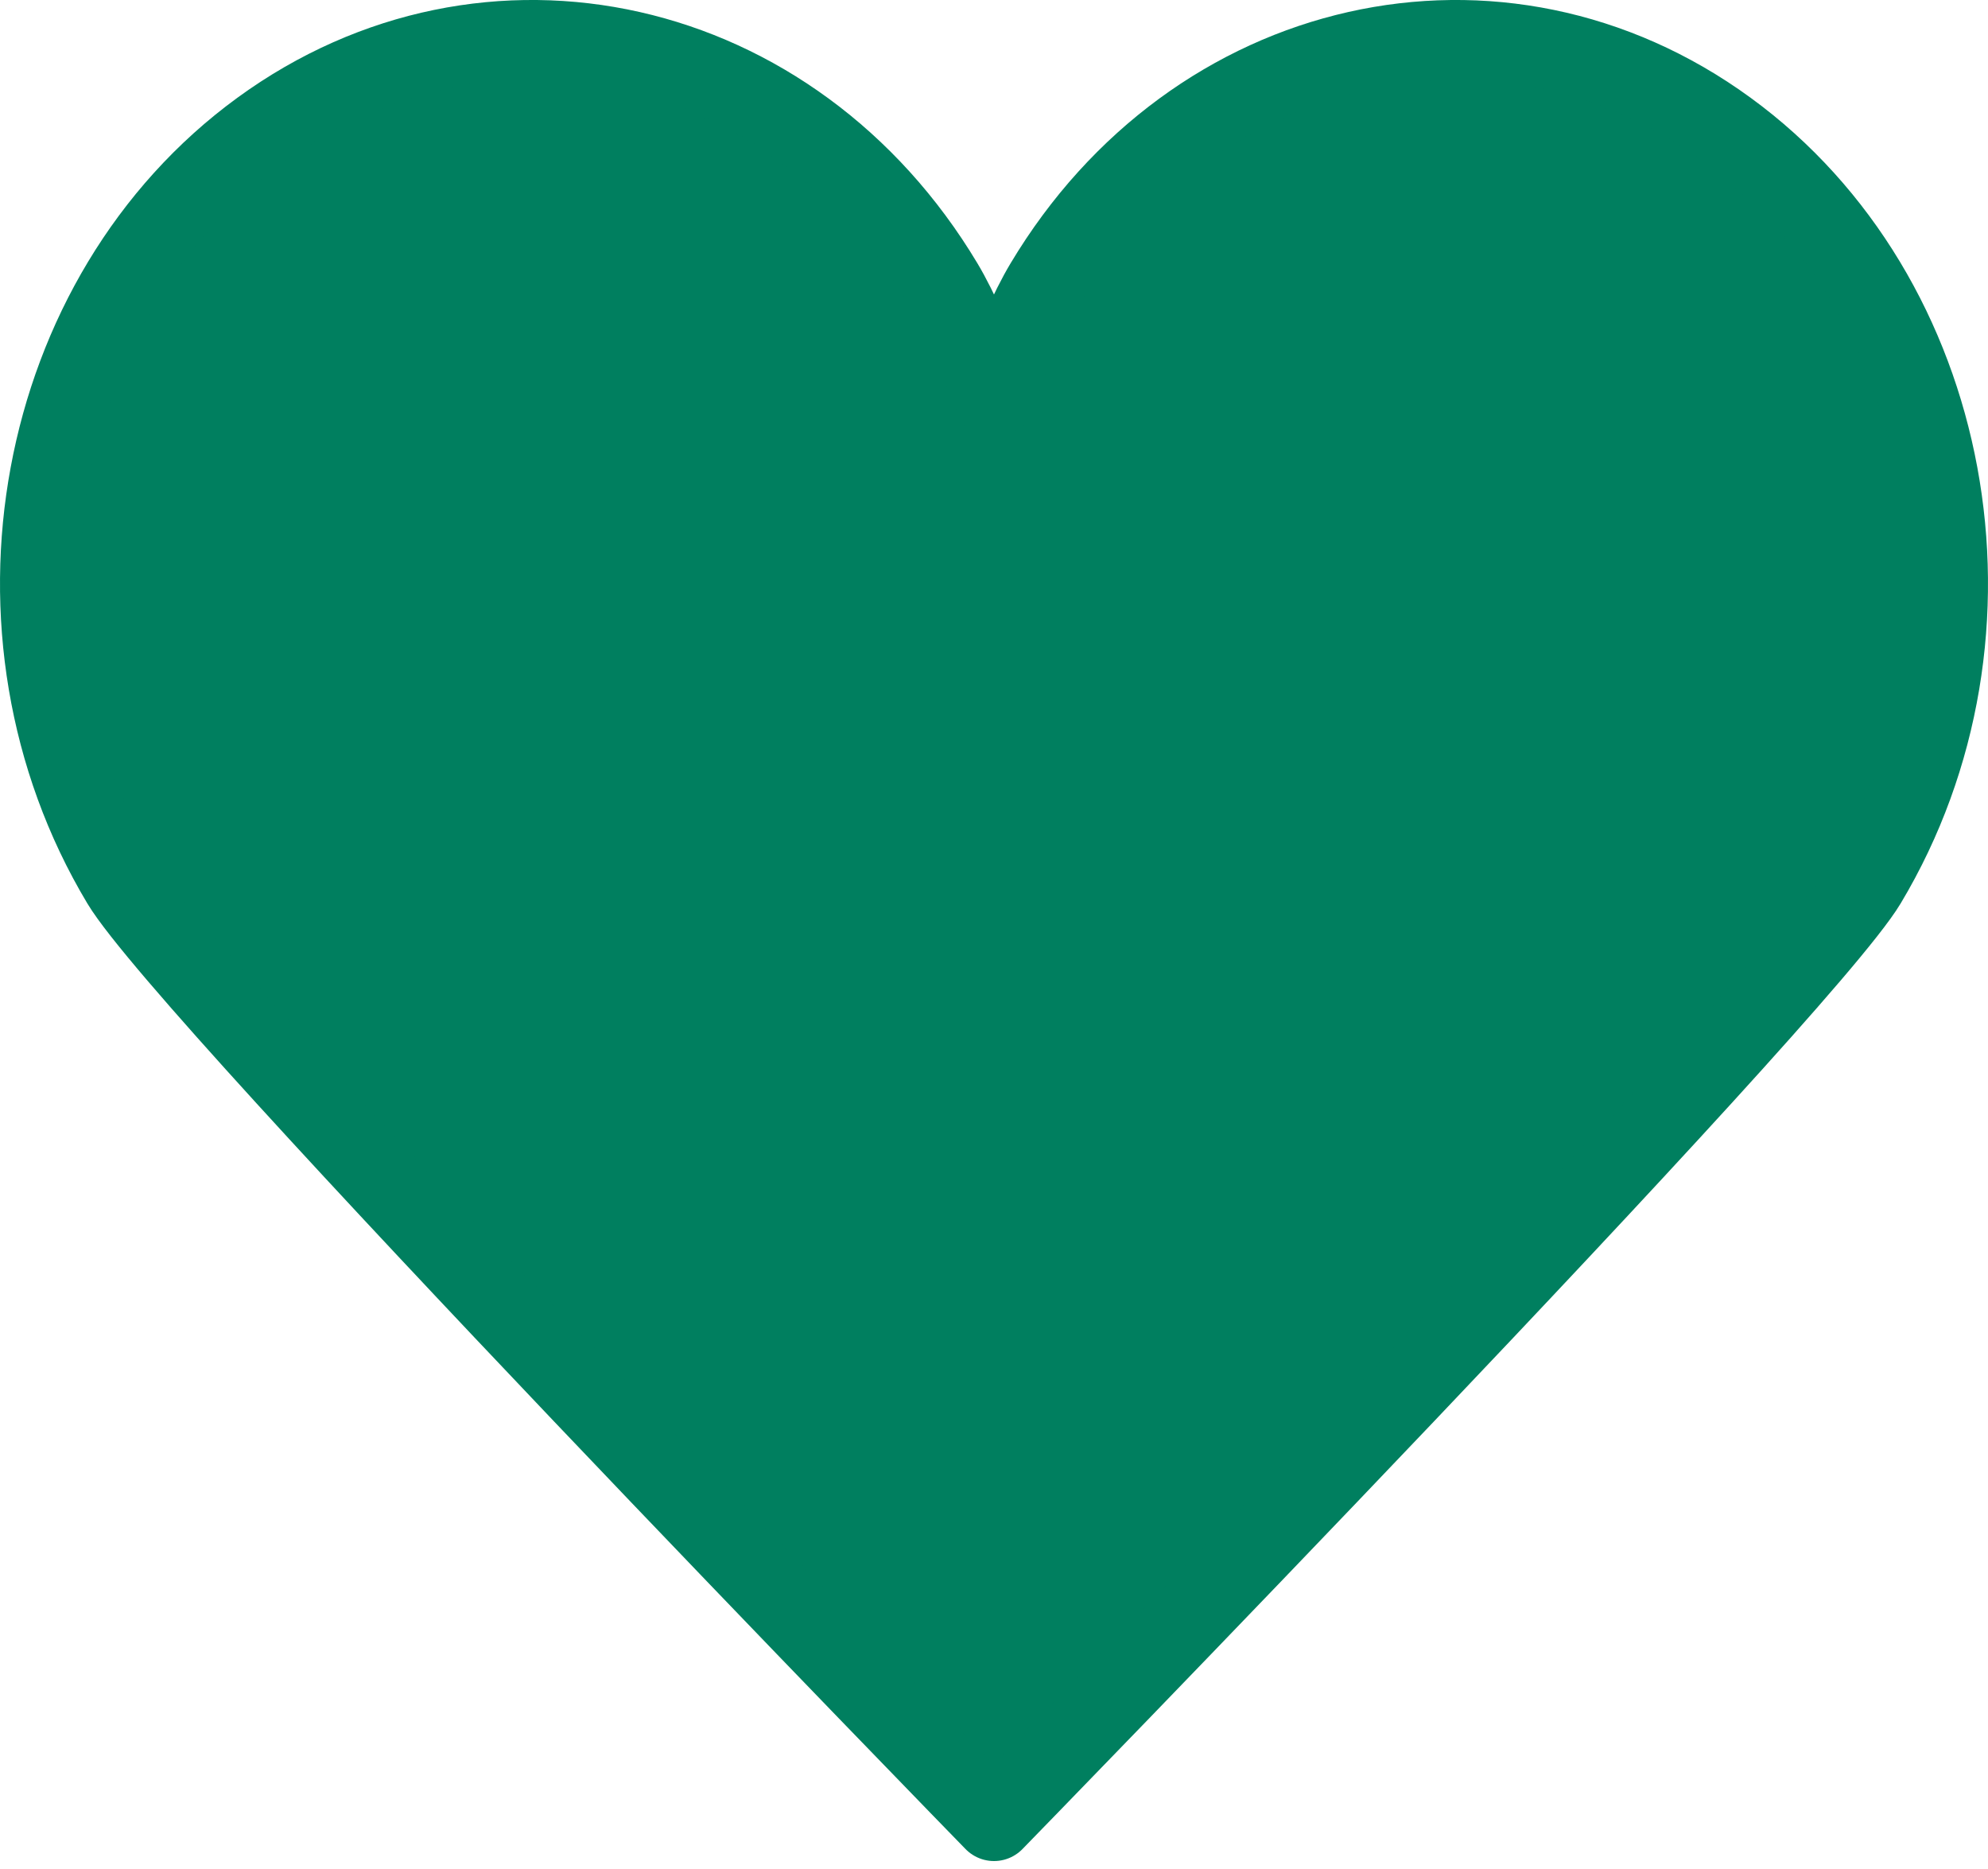 <?xml version="1.0" encoding="UTF-8"?> <svg xmlns="http://www.w3.org/2000/svg" width="50" height="47" viewBox="0 0 50 47" fill="none"><path fill-rule="evenodd" clip-rule="evenodd" d="M46.946 22.204C50.718 15.906 49.148 7.427 43.44 3.266C37.731 -0.896 30.046 0.836 26.275 7.135C25.886 7.783 25.456 8.776 25 10.01C24.543 8.776 24.113 7.783 23.725 7.135C19.953 0.836 12.268 -0.896 6.56 3.266C0.852 7.427 -0.718 15.906 3.054 22.204C4.73 25.004 25 45.8 25 45.8C25 45.8 45.269 25.004 46.946 22.204Z" fill="#007F5F" stroke="#007F5F" stroke-width="2" stroke-linecap="round" stroke-linejoin="round"></path></svg> 